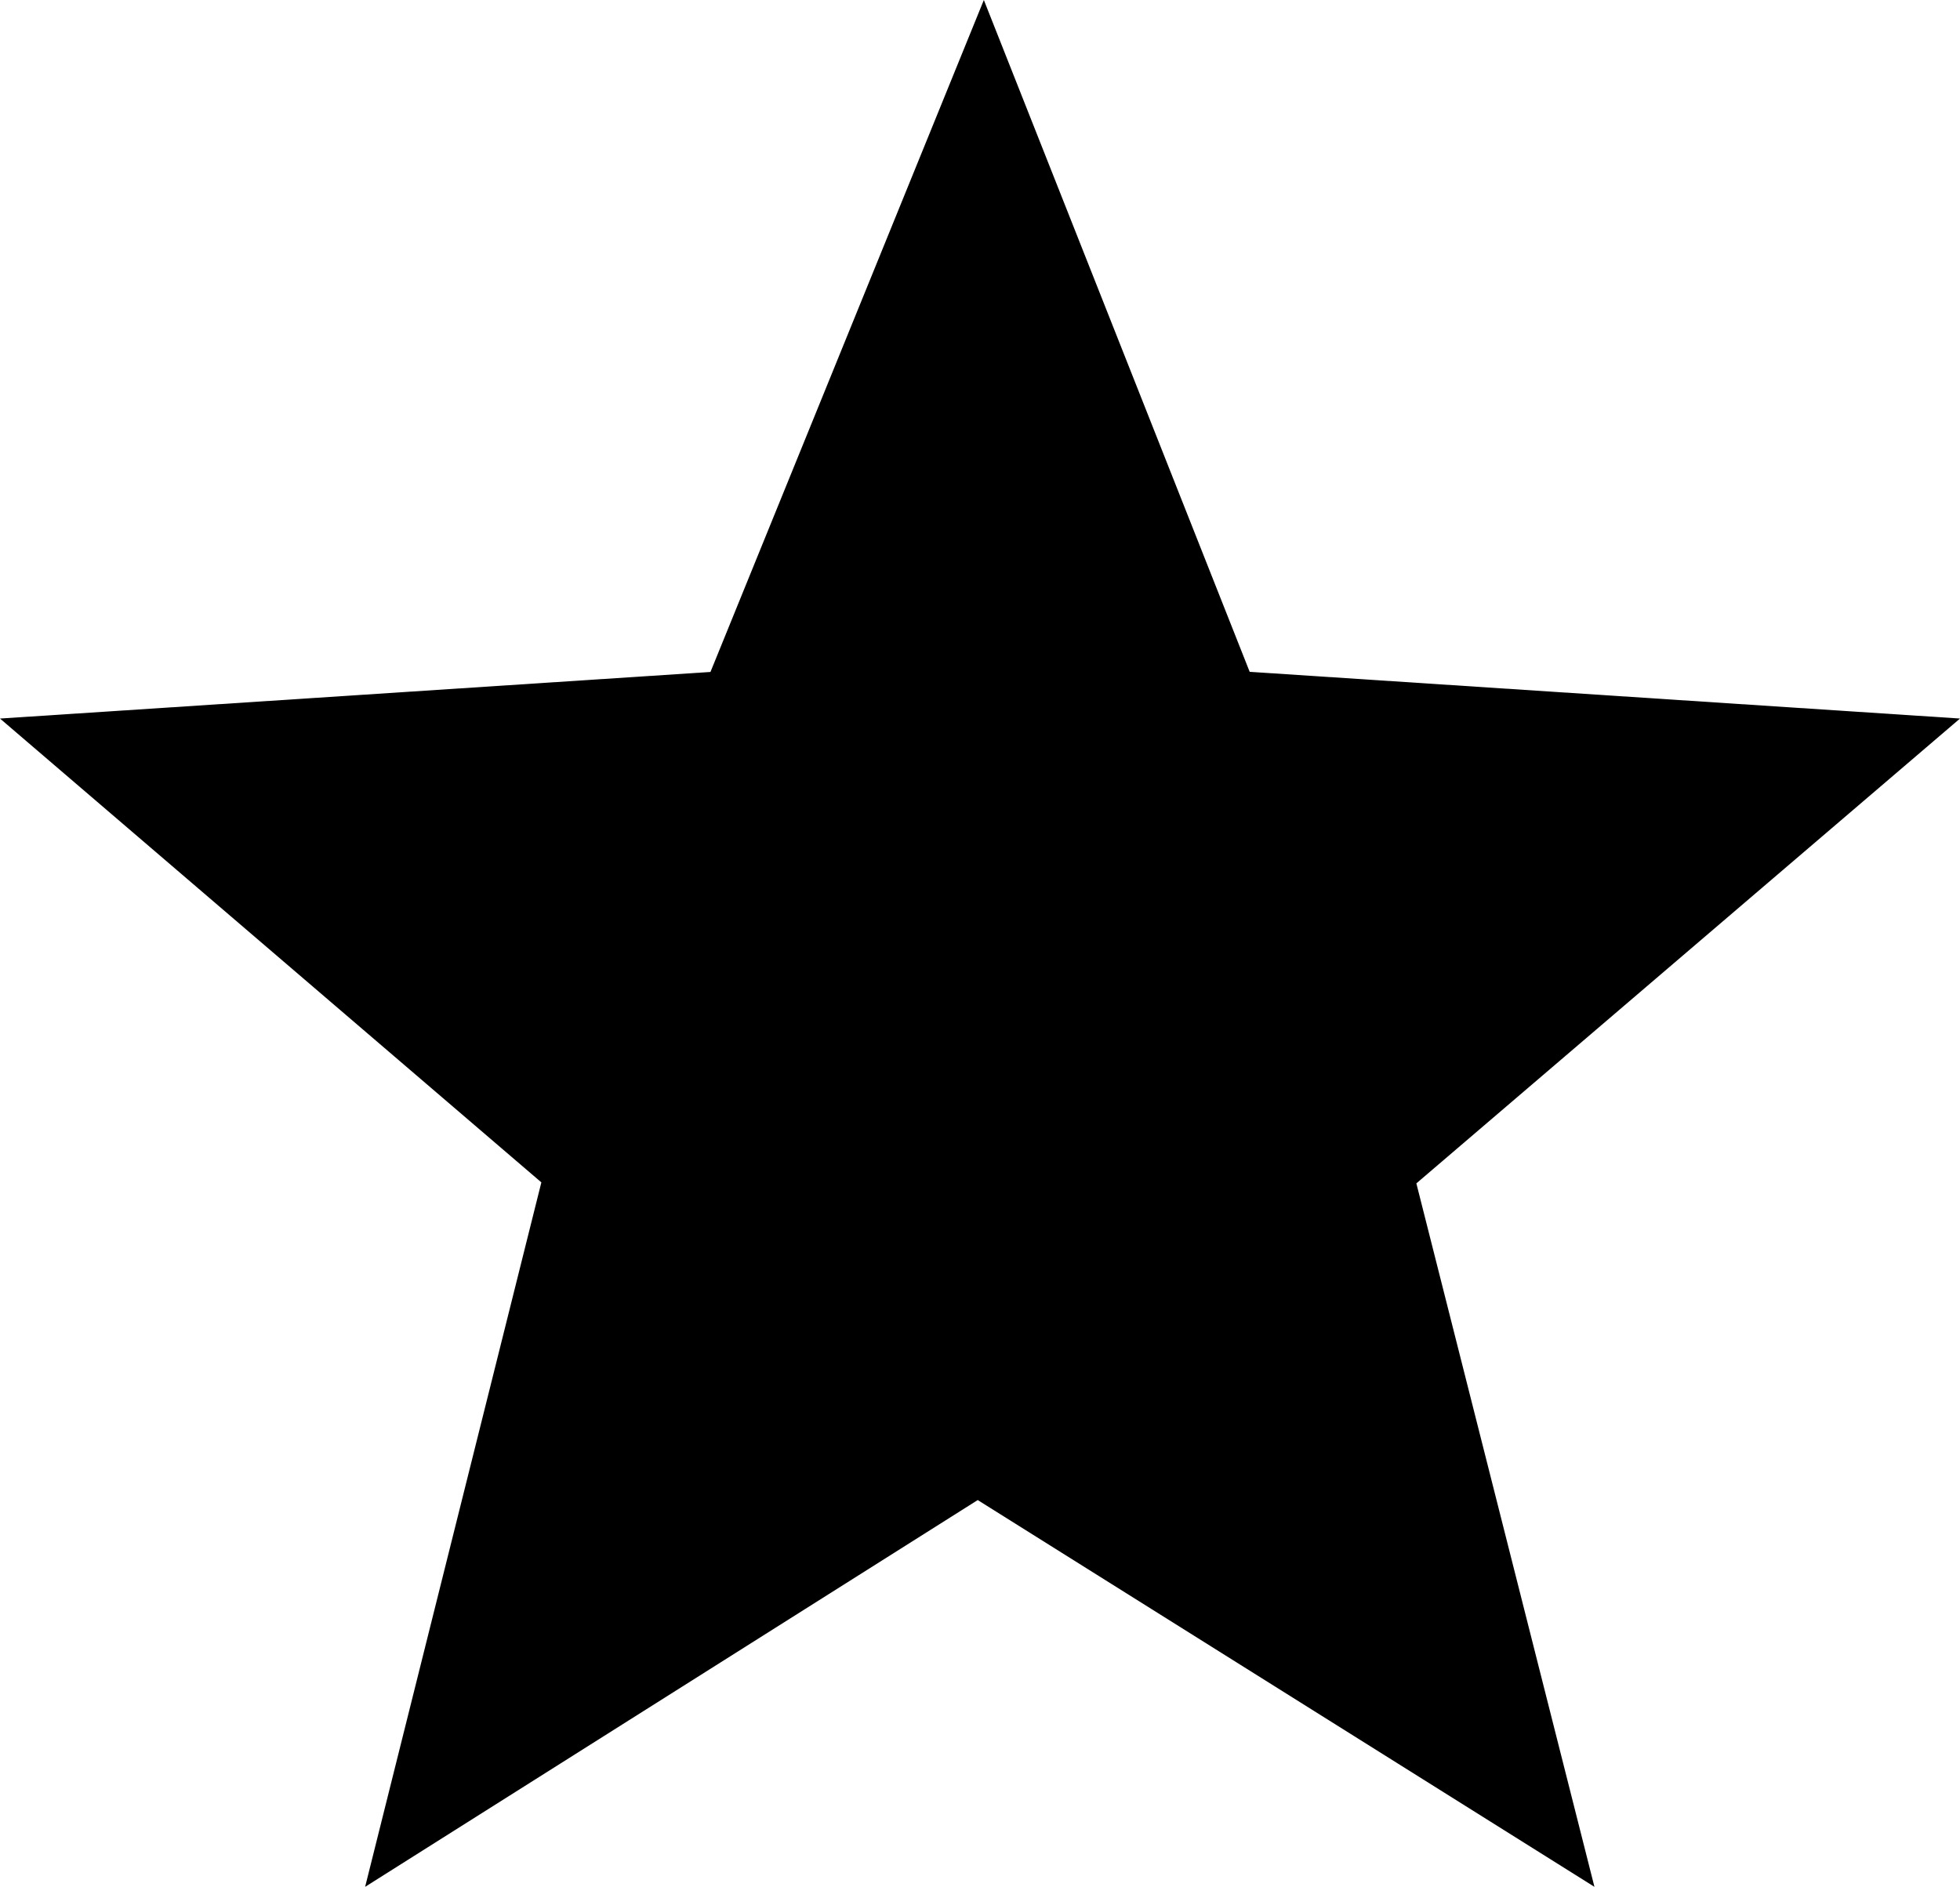 <svg xmlns="http://www.w3.org/2000/svg" width="13.758" height="13.246" viewBox="0 0 13.758 13.246">
  <path id="Path_11462" data-name="Path 11462" d="M6.906,0,4.987,4.717,0,5.044,3.8,8.3,2.563,13.245l4.3-2.715,4.329,2.715L9.942,8.307l3.816-3.263L8.772,4.716Z" transform="translate(0 0)"/>
</svg>
